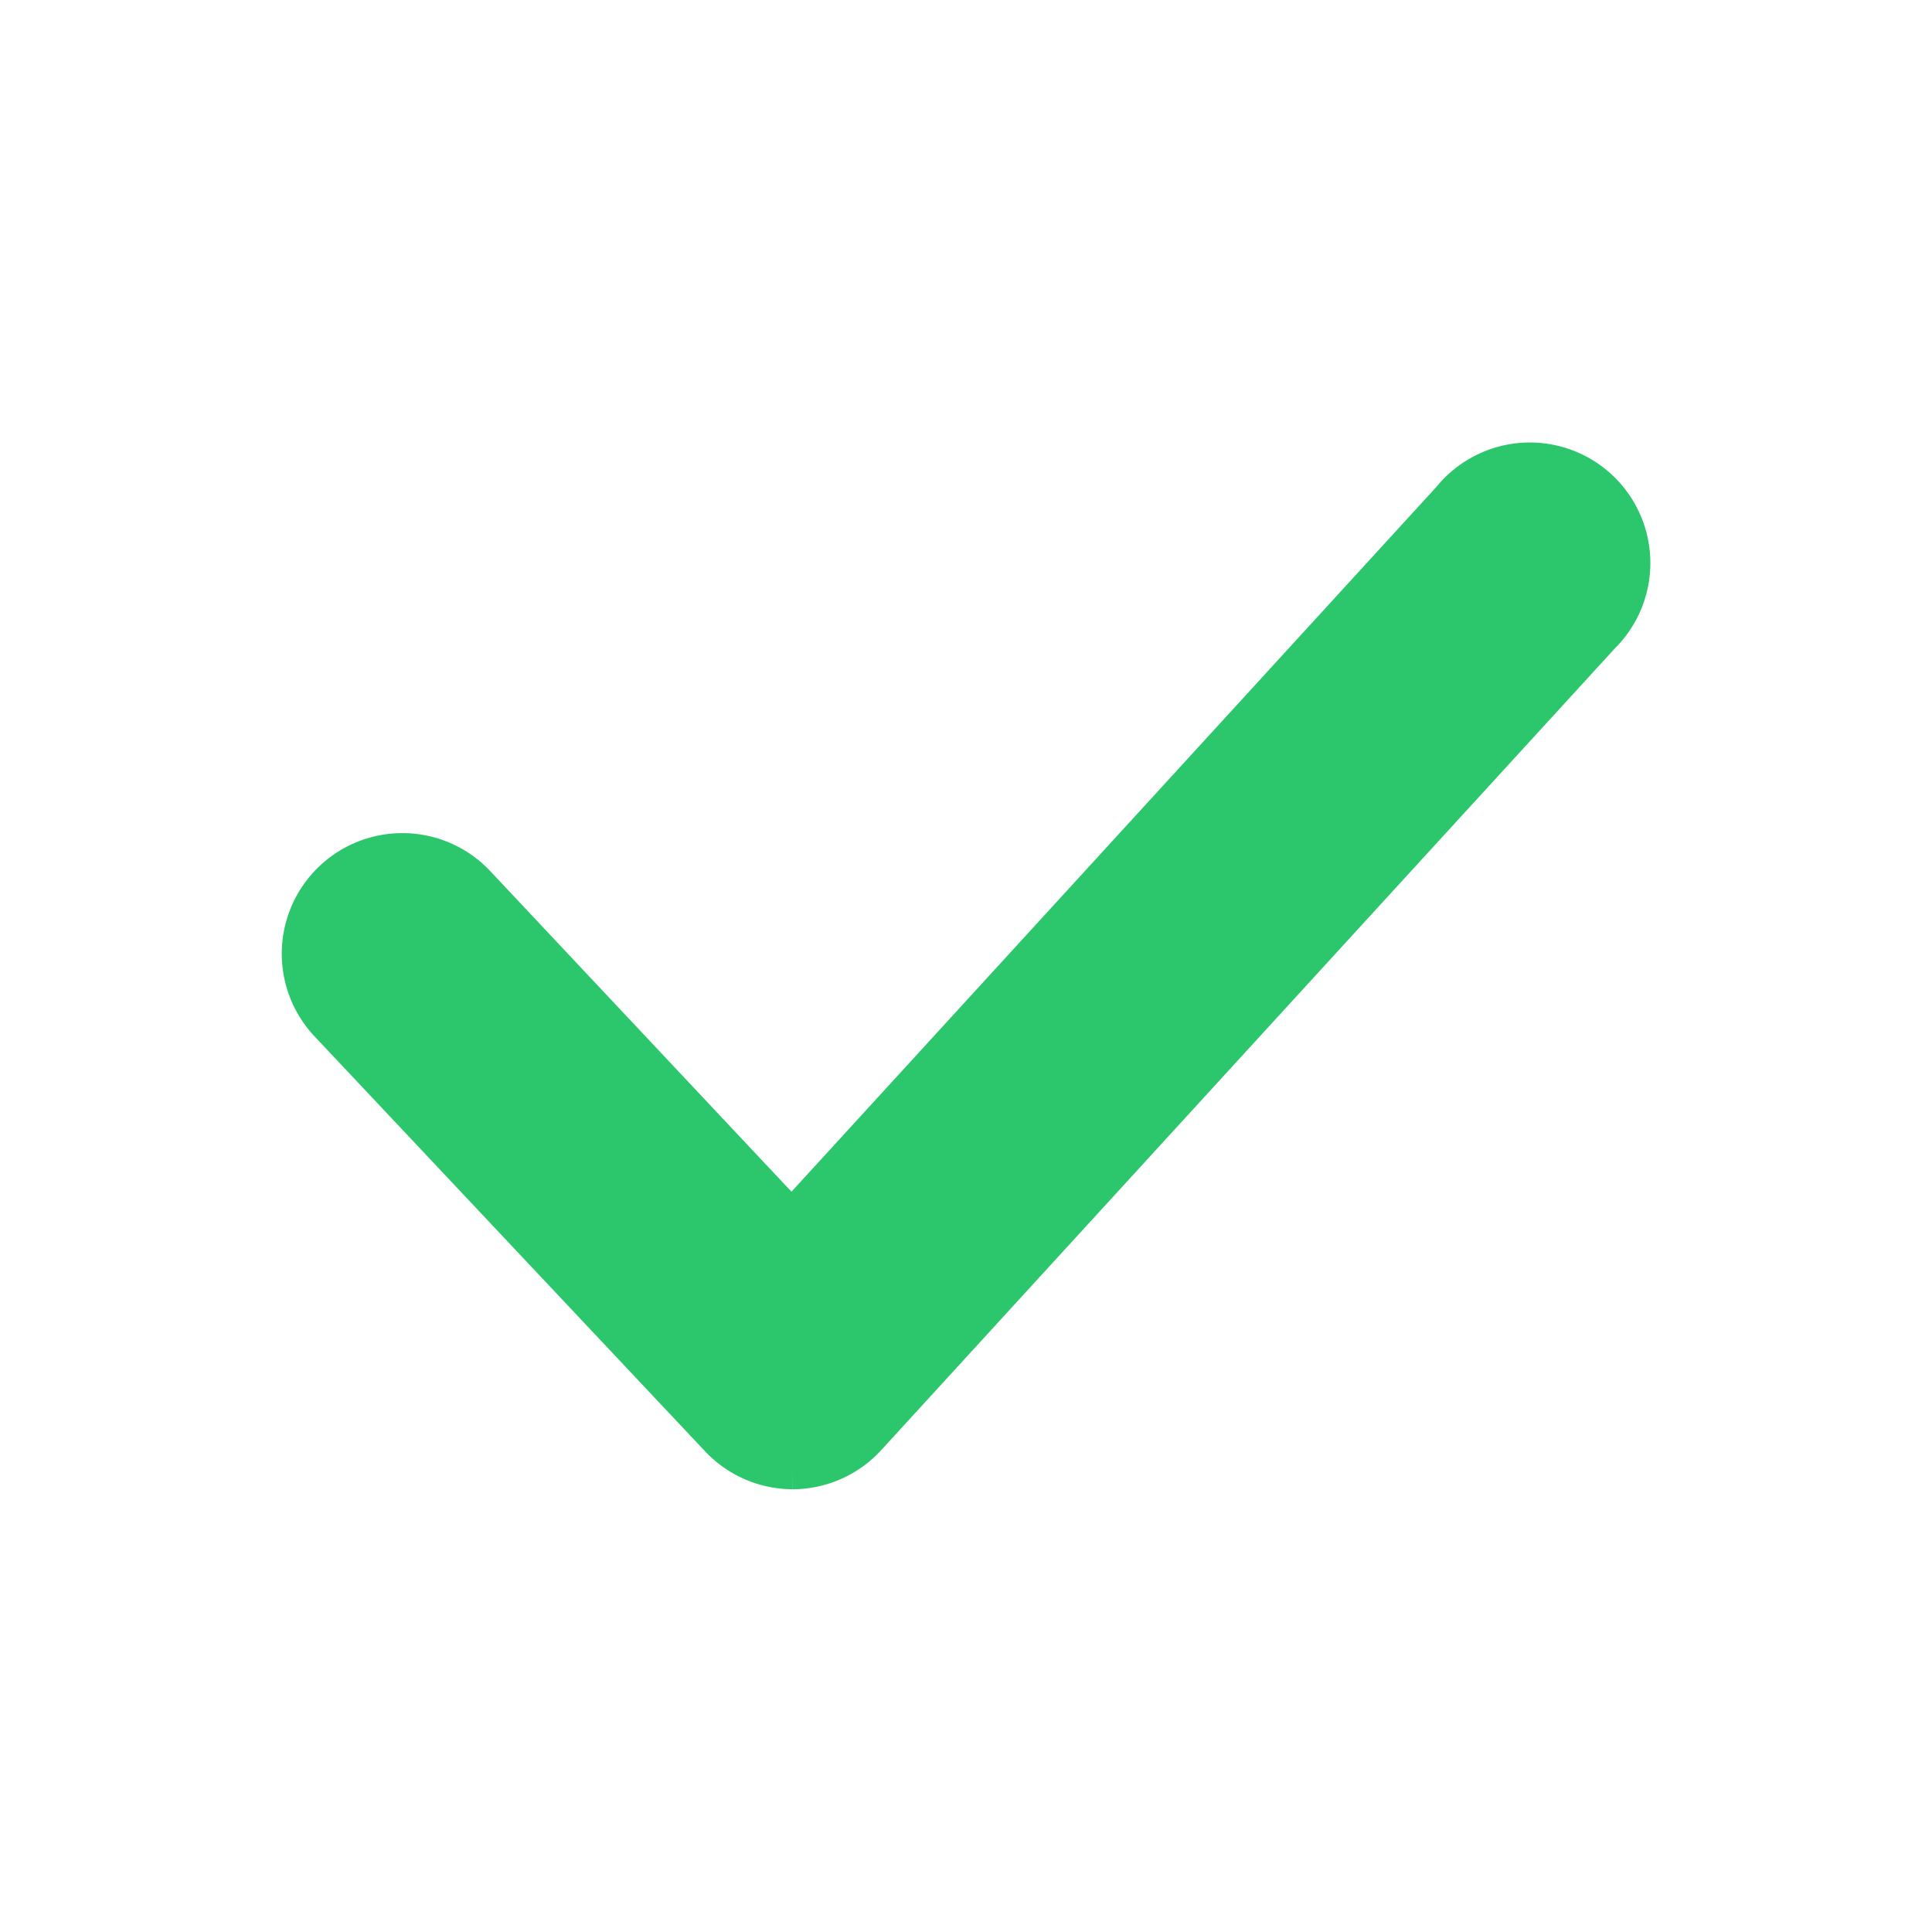 <svg width="24" height="24" viewBox="0 0 24 24" fill="none" xmlns="http://www.w3.org/2000/svg">
    <path d="M9.846 18a.999.999 0 0 1-.728-.319L4.27 12.53a.997.997 0 1 1 1.457-1.365l4.11 4.374 8.388-9.167A.997.997 0 1 1 19.7 7.708l-9.117 9.963a.997.997 0 0 1-.728.329h-.01z" fill="#2CC76D" stroke="#2CC76D"/>
</svg>
